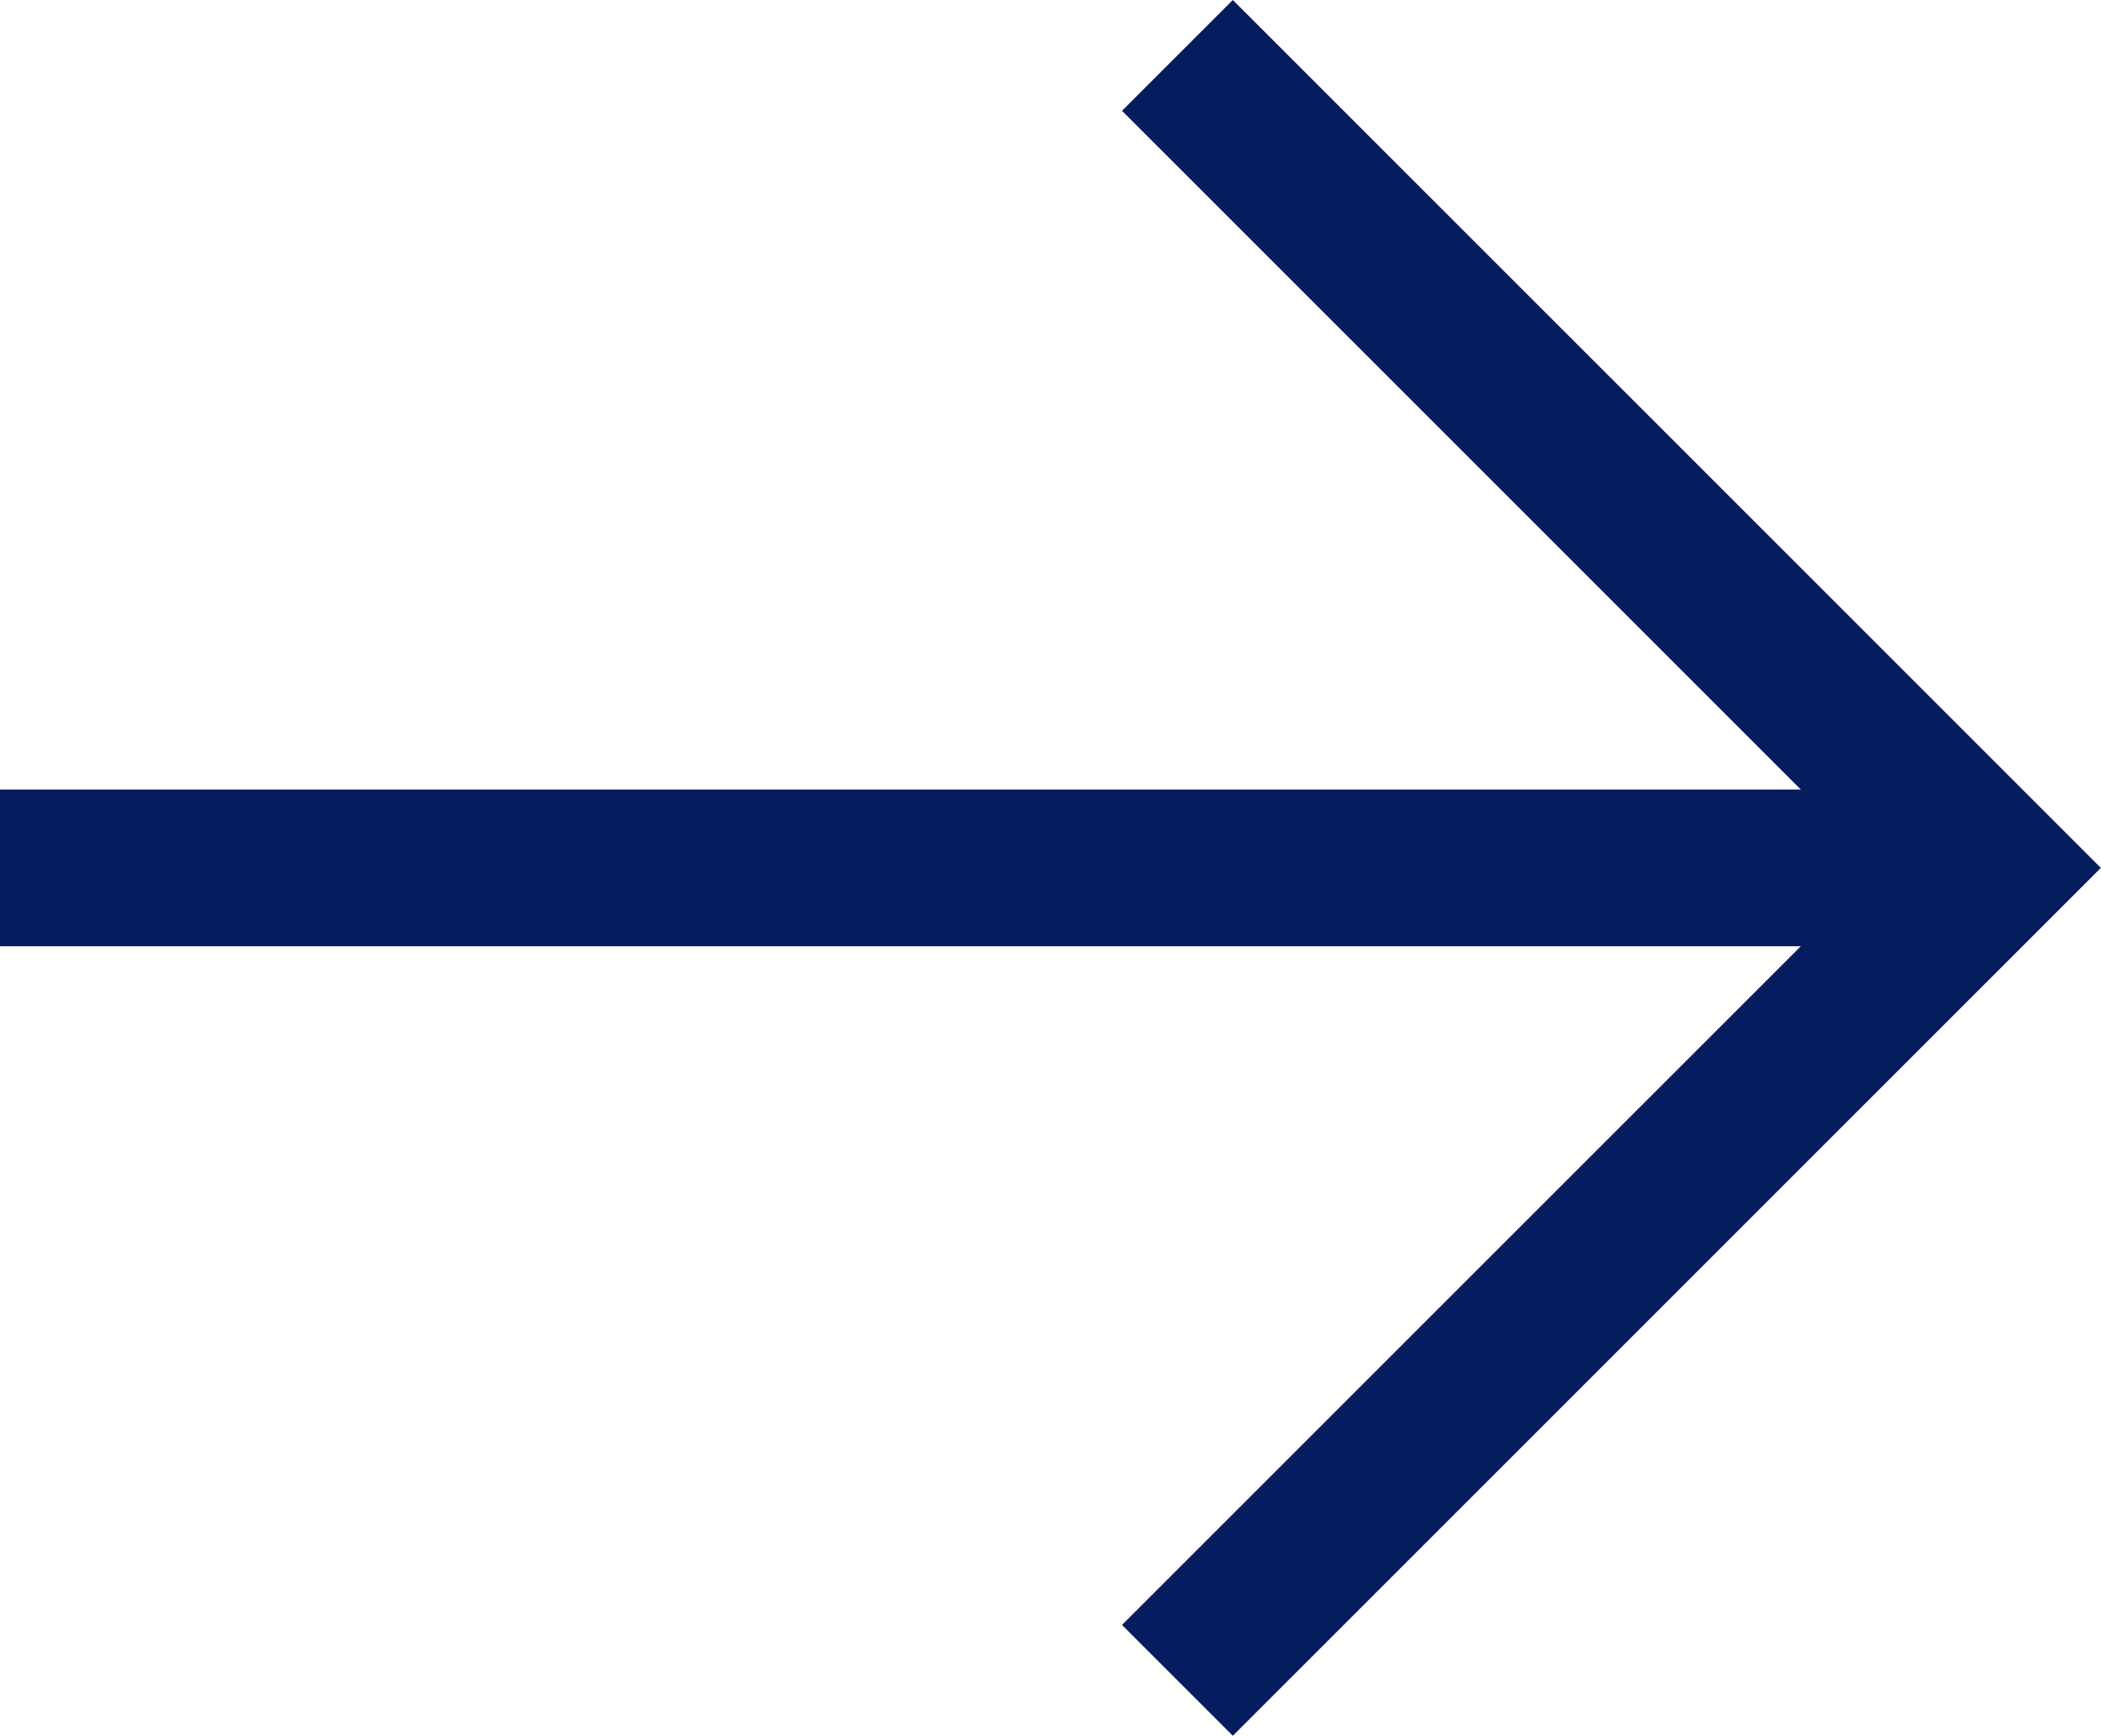 <svg xmlns="http://www.w3.org/2000/svg" width="13.402" height="11.074" viewBox="0 0 13.402 11.074"><g transform="translate(-1256.924 -888.963)"><path d="M12.3.5H0v-1H12.3Z" transform="translate(1256.924 894.5)" fill="#051d5f"/><path d="M2728.233,897.218l-.707-.707,4.83-4.83-4.83-4.83.707-.707,5.537,5.537Z" transform="translate(-1463.445 2.819)" fill="#051d5f"/></g></svg>